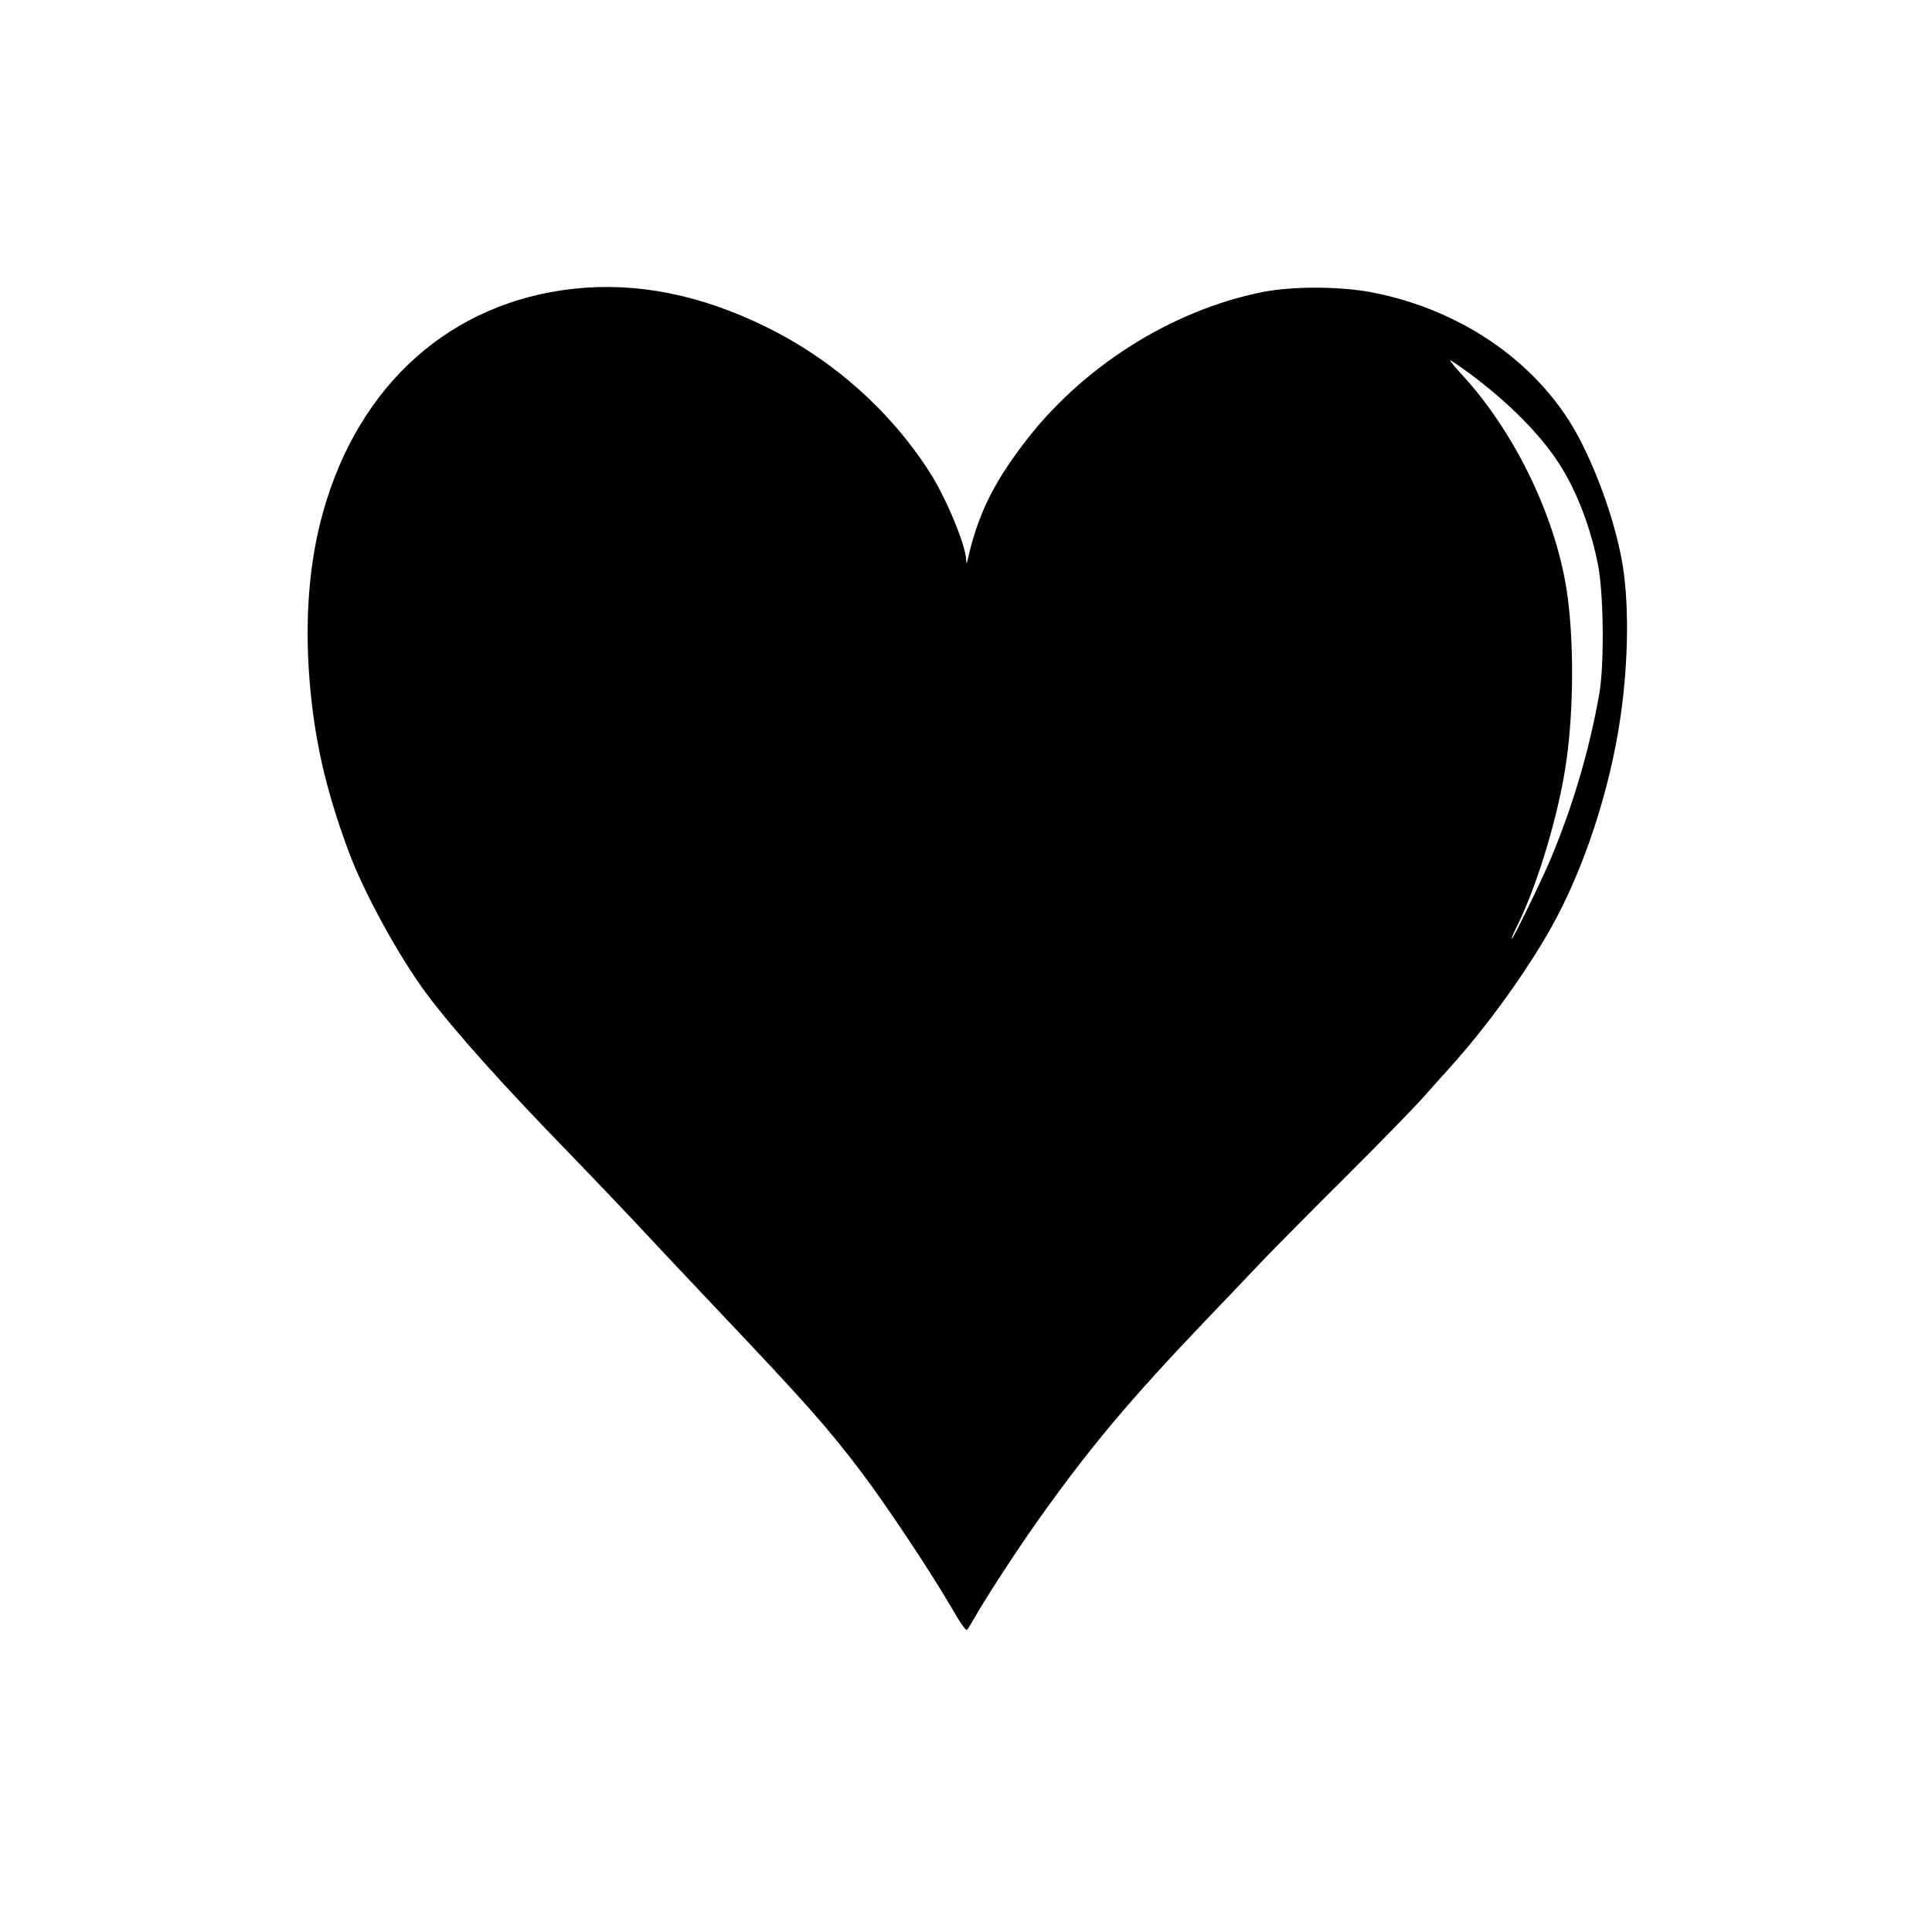 <?xml version="1.0" standalone="no"?>
<!DOCTYPE svg PUBLIC "-//W3C//DTD SVG 20010904//EN"
 "http://www.w3.org/TR/2001/REC-SVG-20010904/DTD/svg10.dtd">
<svg version="1.0" xmlns="http://www.w3.org/2000/svg"
 width="1024pt" height="1024pt" viewBox="0 0 1024 1024"
 preserveAspectRatio="xMidYMid meet">
<g transform="translate(0,1024) scale(0.1,-0.1)"
fill="#000000" stroke="none">
<path d="M3045 8710 c-653 -70 -1142 -504 -1333 -1185 -73 -261 -97 -559 -72
-882 25 -317 84 -581 206 -911 81 -221 271 -567 417 -762 147 -196 400 -478
747 -835 107 -111 256 -266 330 -345 74 -80 288 -307 475 -505 453 -478 575
-615 753 -851 136 -181 358 -515 470 -706 56 -98 82 -134 89 -125 5 6 22 35
38 62 64 112 225 360 339 520 270 380 482 633 880 1050 105 110 243 254 305
320 63 66 259 264 436 440 177 176 363 367 415 425 51 58 112 125 134 150 199
218 413 513 550 758 172 308 309 725 365 1112 44 304 46 625 6 836 -37 198
-121 439 -218 628 -204 400 -623 696 -1114 788 -170 31 -414 31 -572 0 -488
-98 -965 -402 -1272 -812 -162 -215 -240 -380 -292 -615 -4 -15 -5 -13 -6 7
-3 82 -109 335 -196 469 -211 327 -513 594 -866 767 -346 170 -683 237 -1014
202z m4745 -450 c202 -150 371 -319 472 -475 95 -145 173 -351 210 -551 28
-159 31 -515 5 -669 -51 -292 -137 -587 -257 -875 -42 -101 -202 -431 -207
-426 -3 2 9 30 25 62 113 226 228 611 266 894 36 265 38 604 5 855 -52 400
-271 862 -553 1171 -43 46 -74 84 -69 84 4 0 51 -32 103 -70z"/>
</g>
</svg>
